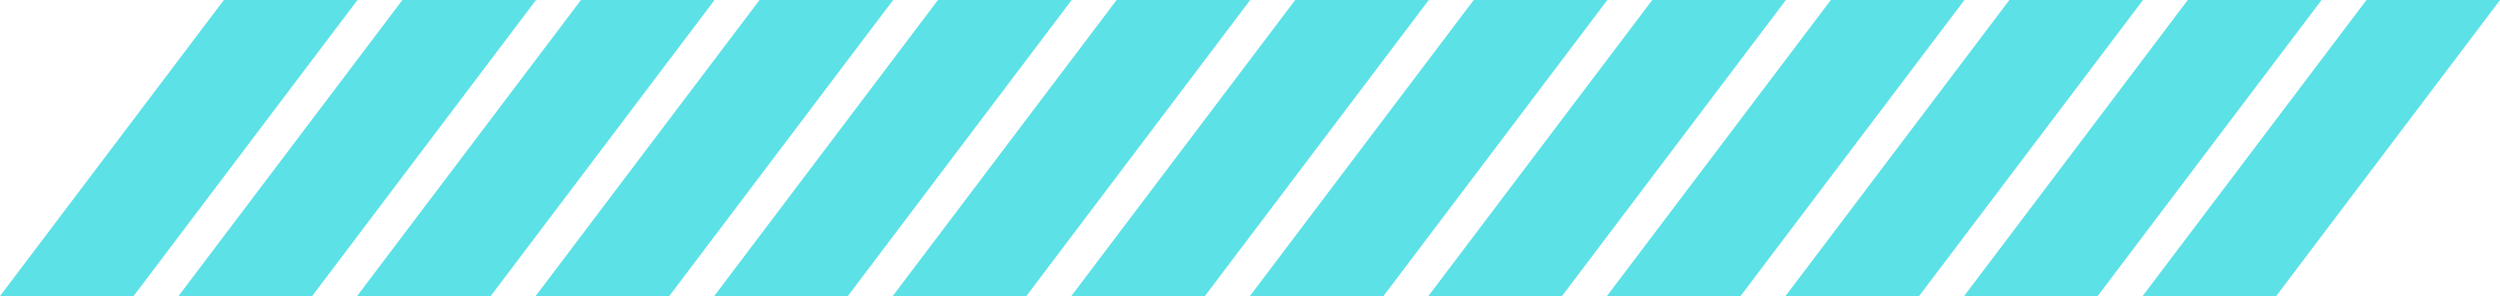 <?xml version="1.0" encoding="UTF-8" standalone="no"?><svg xmlns="http://www.w3.org/2000/svg" xmlns:xlink="http://www.w3.org/1999/xlink" fill="#5ce1e6" height="288" preserveAspectRatio="xMidYMid meet" version="1" viewBox="0.3 0.0 2432.3 288.0" width="2432.3" zoomAndPan="magnify"><g id="change1_1"><path d="M 218.11 0.00 L 348.10 0.00 C 275.46 95.97 202.95 192.04 130.30 288.00 L 0.33 288.00 C 72.92 191.99 145.45 95.95 218.11 0.00 Z" fill="inherit"/><path d="M 391.81 0.00 L 521.80 0.00 C 449.20 95.99 376.65 192.03 304.02 288.00 L 173.98 288.00 C 246.66 192.06 319.14 95.95 391.81 0.00 Z" fill="inherit"/><path d="M 565.54 0.00 L 695.52 0.00 C 622.91 95.99 550.37 192.03 477.74 288.00 L 347.72 288.00 C 420.38 192.04 492.86 95.94 565.54 0.00 Z" fill="inherit"/><path d="M 739.27 0.00 L 869.26 0.00 C 796.62 95.97 724.10 192.03 651.46 288.00 L 521.46 288.00 C 594.08 192.02 666.59 95.94 739.27 0.00 Z" fill="inherit"/><path d="M 912.87 0.00 L 1042.97 0.00 C 970.34 95.97 897.81 192.02 825.19 288.00 L 695.19 288.00 C 767.74 191.99 840.38 96.05 912.87 0.00 Z" fill="inherit"/><path d="M 1086.68 0.00 L 1216.65 0.00 C 1144.08 96.01 1071.51 192.02 998.90 288.00 L 868.85 288.00 C 941.53 192.05 1014.02 95.96 1086.68 0.00 Z" fill="inherit"/><path d="M 1260.41 0.00 L 1390.40 0.00 C 1317.76 95.97 1245.25 192.05 1172.59 288.00 L 1042.60 288.00 C 1115.24 192.02 1187.74 95.95 1260.41 0.00 Z" fill="inherit"/><path d="M 1434.12 0.00 L 1564.15 0.00 C 1491.47 95.94 1418.99 192.04 1346.32 288.00 L 1216.36 288.00 C 1288.93 191.99 1361.48 95.96 1434.12 0.00 Z" fill="inherit"/><path d="M 1607.82 0.00 L 1737.84 0.00 C 1665.19 95.97 1592.70 192.06 1520.02 288.00 L 1390.01 288.00 C 1462.67 192.05 1535.18 95.97 1607.82 0.00 Z" fill="inherit"/><path d="M 1781.54 0.00 L 1911.54 0.00 C 1838.92 95.98 1766.41 192.05 1693.74 288.00 L 1563.74 288.00 C 1636.38 192.03 1708.90 95.97 1781.54 0.00 Z" fill="inherit"/><path d="M 1955.26 0.00 L 2085.29 0.00 C 2012.62 95.95 1940.14 192.06 1867.46 288.00 L 1737.48 288.00 C 1810.09 192.01 1882.63 95.97 1955.26 0.00 Z" fill="inherit"/><path d="M 2128.83 0.00 L 2259.03 0.00 C 2186.32 95.93 2113.86 192.05 2041.18 288.00 L 1911.23 288.00 C 1983.71 191.96 2056.45 96.11 2128.83 0.00 Z" fill="inherit"/><path d="M 2302.70 0.00 L 2432.67 0.00 C 2360.08 96.00 2287.55 192.05 2214.89 288.00 L 2084.89 288.00 C 2157.54 192.04 2230.04 95.96 2302.70 0.00 Z" fill="inherit"/></g></svg>
